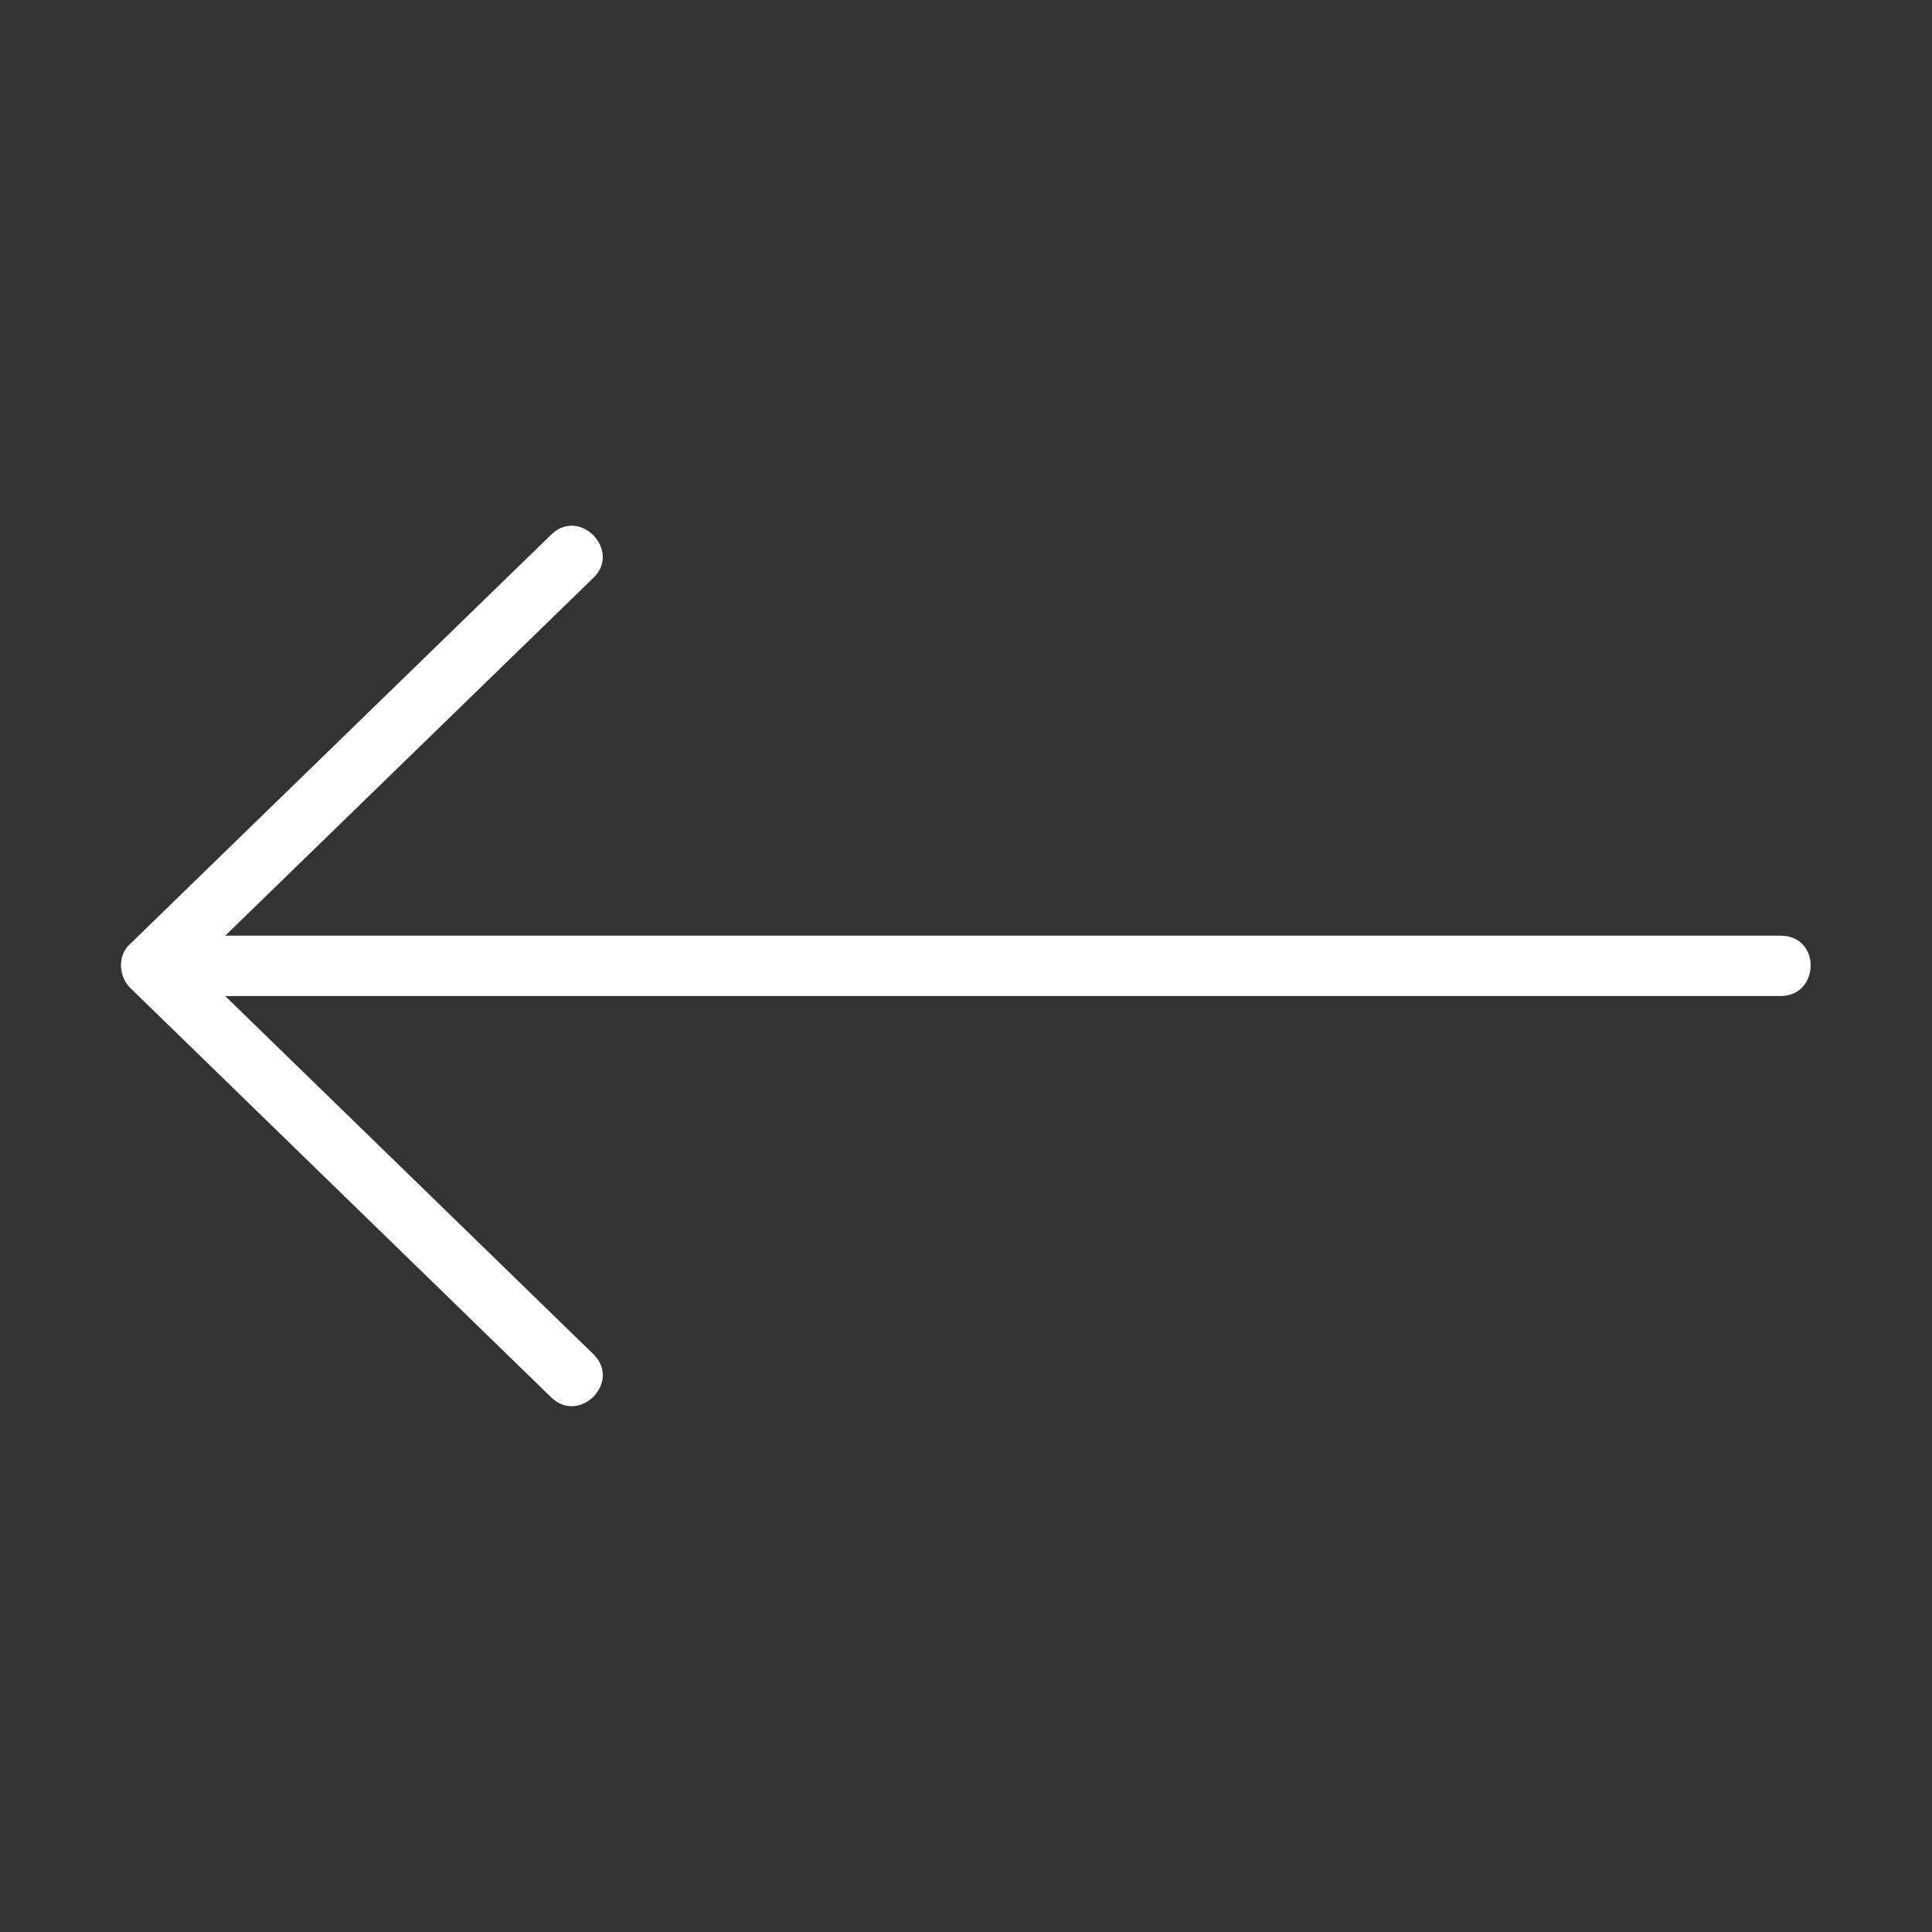 <svg xmlns="http://www.w3.org/2000/svg" width="40" height="40" viewBox="0 0 35 35" fill="none">
    <rect x="0" y="0" width="35" height="35" fill="#333333" stroke="none"/>
    <path d="M32.264 16.95H4.081L10.751 10.467C11.26 9.972 10.505 9.184 9.988 9.683C9.988 9.683 2.352 17.106 2.352 17.106C2.129 17.309 2.147 17.675 2.352 17.89C2.352 17.89 9.988 25.317 9.988 25.317C10.502 25.81 11.262 25.037 10.751 24.533C10.751 24.533 4.079 18.044 4.079 18.044H32.264C32.963 18.038 32.999 16.964 32.264 16.95Z" fill="white"></path>
</svg>
